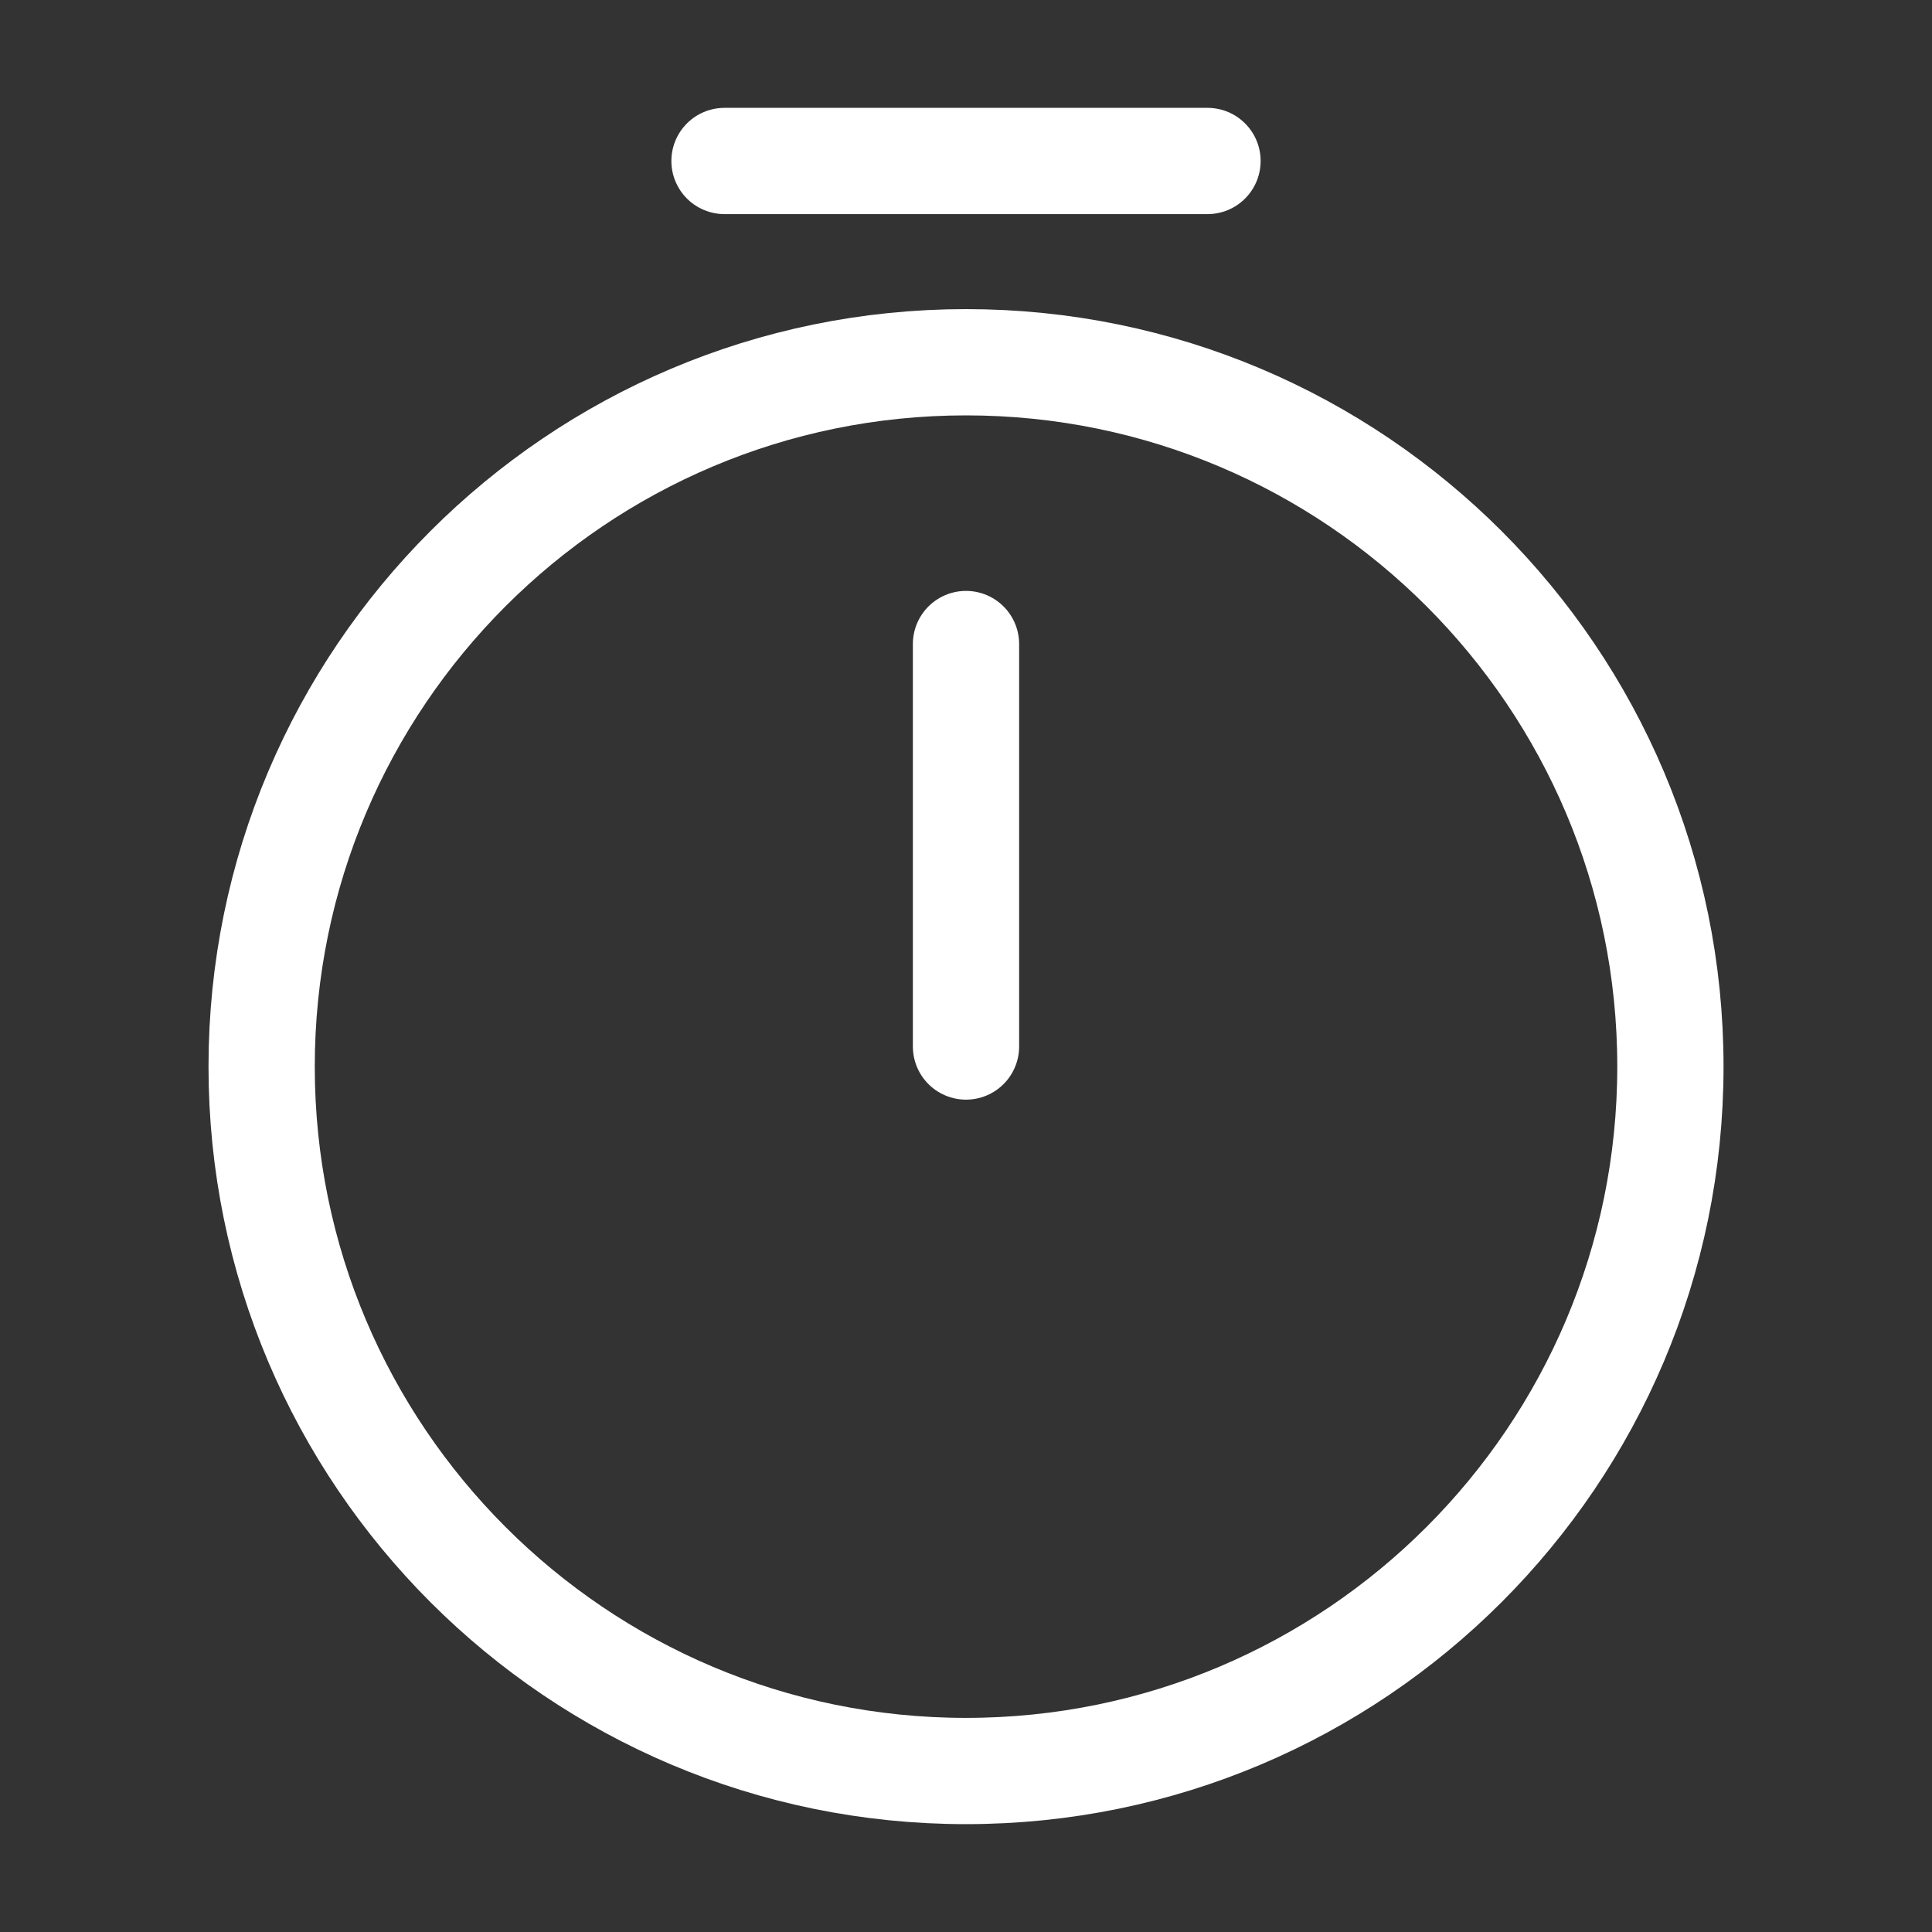 <svg width="40" height="40" viewBox="0 0 40 40" fill="none" xmlns="http://www.w3.org/2000/svg">
<rect x="0" y="0" width="40" height="40" fill="#333333" stroke="none"/>
<path d="M34.584 22.083C34.584 30.133 28.05 36.667 20 36.667C11.95 36.667 5.417 30.133 5.417 22.083C5.417 14.033 11.95 7.5 20 7.5C28.05 7.5 34.584 14.033 34.584 22.083Z" stroke="white" stroke-width="2.2" stroke-linecap="round" stroke-linejoin="round"/>
<path d="M20 13.334V21.667" stroke="white" stroke-width="2.2" stroke-linecap="round" stroke-linejoin="round"/>
<path d="M15 3.333H25" stroke="white" stroke-width="2.2" stroke-miterlimit="10" stroke-linecap="round" stroke-linejoin="round"/>
</svg>
